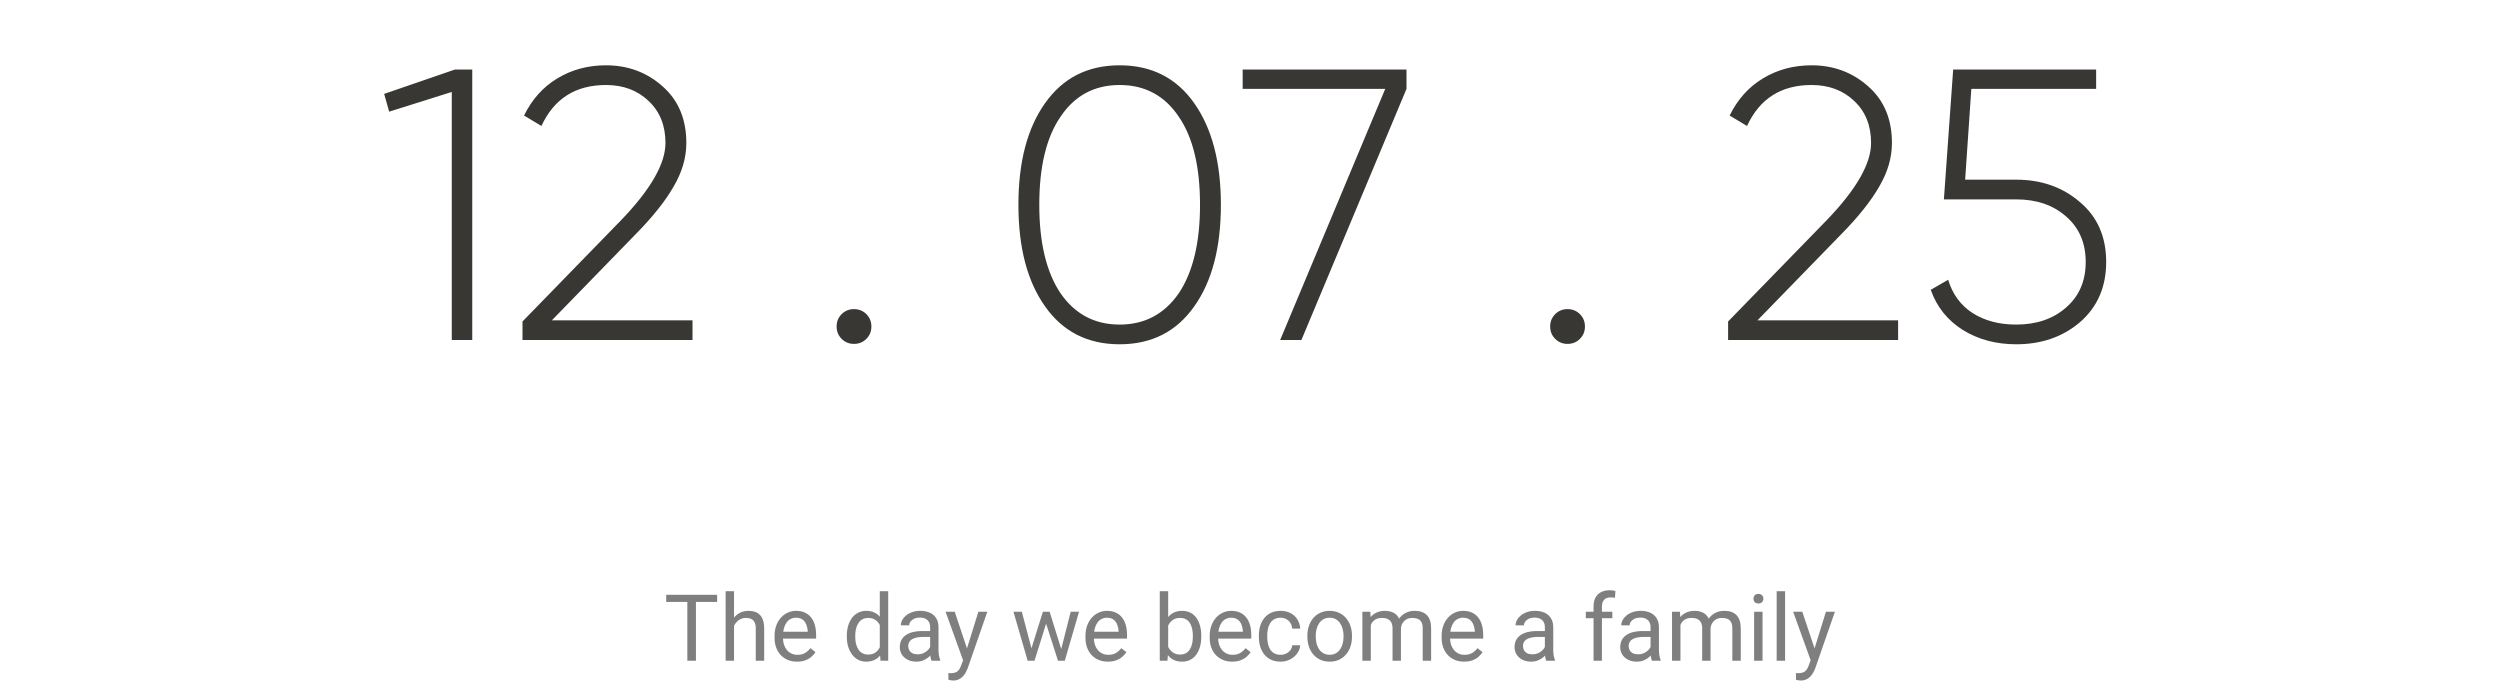 <?xml version="1.0" encoding="UTF-8"?> <svg xmlns="http://www.w3.org/2000/svg" width="647" height="181" viewBox="0 0 647 181" fill="none"><path d="M99.419 24.3L117.719 18H122.219V88H116.919V23.8L100.719 28.9L99.419 24.3ZM179.222 88H135.222V83.2L160.922 56.8C168.455 48.933 172.222 42.333 172.222 37C172.222 32.467 170.755 28.833 167.822 26.1C164.955 23.367 161.289 22 156.822 22C148.955 22 143.389 25.533 140.122 32.6L135.622 29.9C137.689 25.7 140.555 22.5 144.222 20.3C147.955 18.033 152.155 16.9 156.822 16.9C162.489 16.9 167.355 18.7 171.422 22.3C175.555 25.9 177.622 30.8 177.622 37C177.622 40.8 176.522 44.567 174.322 48.3C172.189 52.033 168.922 56.133 164.522 60.6L142.822 82.9H179.222V88ZM225.516 84.5C225.516 85.767 225.083 86.833 224.216 87.7C223.35 88.567 222.283 89 221.016 89C219.75 89 218.683 88.567 217.816 87.7C216.95 86.833 216.516 85.767 216.516 84.5C216.516 83.233 216.95 82.167 217.816 81.3C218.683 80.433 219.75 80 221.016 80C222.283 80 223.35 80.433 224.216 81.3C225.083 82.167 225.516 83.233 225.516 84.5ZM309.066 79.3C304.466 85.833 298.032 89.1 289.766 89.1C281.499 89.1 275.066 85.833 270.466 79.3C265.866 72.833 263.566 64.067 263.566 53C263.566 41.933 265.866 33.167 270.466 26.7C275.066 20.167 281.499 16.9 289.766 16.9C298.032 16.9 304.466 20.167 309.066 26.7C313.666 33.233 315.966 42 315.966 53C315.966 64.067 313.666 72.833 309.066 79.3ZM274.466 75.9C278.199 81.3 283.299 84 289.766 84C296.232 84 301.332 81.3 305.066 75.9C308.732 70.433 310.566 62.8 310.566 53C310.566 43.133 308.732 35.533 305.066 30.2C301.399 24.733 296.299 22 289.766 22C283.232 22 278.132 24.733 274.466 30.2C270.799 35.533 268.966 43.133 268.966 53C268.966 62.8 270.799 70.433 274.466 75.9ZM321.601 23V18H364.001V23L336.801 88H331.301L358.501 23H321.601ZM410.184 84.5C410.184 85.767 409.751 86.833 408.884 87.7C408.018 88.567 406.951 89 405.684 89C404.418 89 403.351 88.567 402.484 87.7C401.618 86.833 401.184 85.767 401.184 84.5C401.184 83.233 401.618 82.167 402.484 81.3C403.351 80.433 404.418 80 405.684 80C406.951 80 408.018 80.433 408.884 81.3C409.751 82.167 410.184 83.233 410.184 84.5ZM491.234 88H447.234V83.2L472.934 56.8C480.467 48.933 484.234 42.333 484.234 37C484.234 32.467 482.767 28.833 479.834 26.1C476.967 23.367 473.3 22 468.834 22C460.967 22 455.4 25.533 452.134 32.6L447.634 29.9C449.7 25.7 452.567 22.5 456.234 20.3C459.967 18.033 464.167 16.9 468.834 16.9C474.5 16.9 479.367 18.7 483.434 22.3C487.567 25.9 489.634 30.8 489.634 37C489.634 40.8 488.534 44.567 486.334 48.3C484.2 52.033 480.934 56.133 476.534 60.6L454.834 82.9H491.234V88ZM508.58 46.5H521.78C528.313 46.5 533.813 48.433 538.28 52.3C542.813 56.1 545.08 61.267 545.08 67.8C545.08 74.267 542.813 79.467 538.28 83.4C533.813 87.2 528.313 89.1 521.78 89.1C516.58 89.1 511.98 87.867 507.98 85.4C503.98 82.867 501.213 79.4 499.68 75L504.18 72.4C505.313 76.133 507.413 79 510.48 81C513.613 83 517.38 84 521.78 84C527.046 84 531.346 82.533 534.68 79.6C538.08 76.667 539.78 72.733 539.78 67.8C539.78 62.867 538.08 58.933 534.68 56C531.346 53.067 527.046 51.6 521.78 51.6H503.08L505.48 18H542.48V23H510.18L508.58 46.5Z" fill="#383734"></path><path d="M180.109 153.938V171H177.883V153.938H180.109ZM185.594 153.938V155.789H172.41V153.938H185.594ZM189.965 153V171H187.797V153H189.965ZM189.449 164.18L188.547 164.145C188.555 163.277 188.684 162.477 188.934 161.742C189.184 161 189.535 160.355 189.988 159.809C190.441 159.262 190.98 158.84 191.605 158.543C192.238 158.238 192.938 158.086 193.703 158.086C194.328 158.086 194.891 158.172 195.391 158.344C195.891 158.508 196.316 158.773 196.668 159.141C197.027 159.508 197.301 159.984 197.488 160.57C197.676 161.148 197.77 161.855 197.77 162.691V171H195.59V162.668C195.59 162.004 195.492 161.473 195.297 161.074C195.102 160.668 194.816 160.375 194.441 160.195C194.066 160.008 193.605 159.914 193.059 159.914C192.52 159.914 192.027 160.027 191.582 160.254C191.145 160.48 190.766 160.793 190.445 161.191C190.133 161.59 189.887 162.047 189.707 162.562C189.535 163.07 189.449 163.609 189.449 164.18ZM206.277 171.234C205.395 171.234 204.594 171.086 203.875 170.789C203.164 170.484 202.551 170.059 202.035 169.512C201.527 168.965 201.137 168.316 200.863 167.566C200.59 166.816 200.453 165.996 200.453 165.105V164.613C200.453 163.582 200.605 162.664 200.91 161.859C201.215 161.047 201.629 160.359 202.152 159.797C202.676 159.234 203.27 158.809 203.934 158.52C204.598 158.23 205.285 158.086 205.996 158.086C206.902 158.086 207.684 158.242 208.34 158.555C209.004 158.867 209.547 159.305 209.969 159.867C210.391 160.422 210.703 161.078 210.906 161.836C211.109 162.586 211.211 163.406 211.211 164.297V165.27H201.742V163.5H209.043V163.336C209.012 162.773 208.895 162.227 208.691 161.695C208.496 161.164 208.184 160.727 207.754 160.383C207.324 160.039 206.738 159.867 205.996 159.867C205.504 159.867 205.051 159.973 204.637 160.184C204.223 160.387 203.867 160.691 203.57 161.098C203.273 161.504 203.043 162 202.879 162.586C202.715 163.172 202.633 163.848 202.633 164.613V165.105C202.633 165.707 202.715 166.273 202.879 166.805C203.051 167.328 203.297 167.789 203.617 168.188C203.945 168.586 204.34 168.898 204.801 169.125C205.27 169.352 205.801 169.465 206.395 169.465C207.16 169.465 207.809 169.309 208.34 168.996C208.871 168.684 209.336 168.266 209.734 167.742L211.047 168.785C210.773 169.199 210.426 169.594 210.004 169.969C209.582 170.344 209.062 170.648 208.445 170.883C207.836 171.117 207.113 171.234 206.277 171.234ZM227.688 168.539V153H229.867V171H227.875L227.688 168.539ZM219.156 164.801V164.555C219.156 163.586 219.273 162.707 219.508 161.918C219.75 161.121 220.09 160.438 220.527 159.867C220.973 159.297 221.5 158.859 222.109 158.555C222.727 158.242 223.414 158.086 224.172 158.086C224.969 158.086 225.664 158.227 226.258 158.508C226.859 158.781 227.367 159.184 227.781 159.715C228.203 160.238 228.535 160.871 228.777 161.613C229.02 162.355 229.188 163.195 229.281 164.133V165.211C229.195 166.141 229.027 166.977 228.777 167.719C228.535 168.461 228.203 169.094 227.781 169.617C227.367 170.141 226.859 170.543 226.258 170.824C225.656 171.098 224.953 171.234 224.148 171.234C223.406 171.234 222.727 171.074 222.109 170.754C221.5 170.434 220.973 169.984 220.527 169.406C220.09 168.828 219.75 168.148 219.508 167.367C219.273 166.578 219.156 165.723 219.156 164.801ZM221.336 164.555V164.801C221.336 165.434 221.398 166.027 221.523 166.582C221.656 167.137 221.859 167.625 222.133 168.047C222.406 168.469 222.754 168.801 223.176 169.043C223.598 169.277 224.102 169.395 224.688 169.395C225.406 169.395 225.996 169.242 226.457 168.938C226.926 168.633 227.301 168.23 227.582 167.73C227.863 167.23 228.082 166.688 228.238 166.102V163.277C228.145 162.848 228.008 162.434 227.828 162.035C227.656 161.629 227.43 161.27 227.148 160.957C226.875 160.637 226.535 160.383 226.129 160.195C225.73 160.008 225.258 159.914 224.711 159.914C224.117 159.914 223.605 160.039 223.176 160.289C222.754 160.531 222.406 160.867 222.133 161.297C221.859 161.719 221.656 162.211 221.523 162.773C221.398 163.328 221.336 163.922 221.336 164.555ZM240.719 168.832V162.305C240.719 161.805 240.617 161.371 240.414 161.004C240.219 160.629 239.922 160.34 239.523 160.137C239.125 159.934 238.633 159.832 238.047 159.832C237.5 159.832 237.02 159.926 236.605 160.113C236.199 160.301 235.879 160.547 235.645 160.852C235.418 161.156 235.305 161.484 235.305 161.836H233.137C233.137 161.383 233.254 160.934 233.488 160.488C233.723 160.043 234.059 159.641 234.496 159.281C234.941 158.914 235.473 158.625 236.09 158.414C236.715 158.195 237.41 158.086 238.176 158.086C239.098 158.086 239.91 158.242 240.613 158.555C241.324 158.867 241.879 159.34 242.277 159.973C242.684 160.598 242.887 161.383 242.887 162.328V168.234C242.887 168.656 242.922 169.105 242.992 169.582C243.07 170.059 243.184 170.469 243.332 170.812V171H241.07C240.961 170.75 240.875 170.418 240.812 170.004C240.75 169.582 240.719 169.191 240.719 168.832ZM241.094 163.312L241.117 164.836H238.926C238.309 164.836 237.758 164.887 237.273 164.988C236.789 165.082 236.383 165.227 236.055 165.422C235.727 165.617 235.477 165.863 235.305 166.16C235.133 166.449 235.047 166.789 235.047 167.18C235.047 167.578 235.137 167.941 235.316 168.27C235.496 168.598 235.766 168.859 236.125 169.055C236.492 169.242 236.941 169.336 237.473 169.336C238.137 169.336 238.723 169.195 239.23 168.914C239.738 168.633 240.141 168.289 240.438 167.883C240.742 167.477 240.906 167.082 240.93 166.699L241.855 167.742C241.801 168.07 241.652 168.434 241.41 168.832C241.168 169.23 240.844 169.613 240.438 169.98C240.039 170.34 239.562 170.641 239.008 170.883C238.461 171.117 237.844 171.234 237.156 171.234C236.297 171.234 235.543 171.066 234.895 170.73C234.254 170.395 233.754 169.945 233.395 169.383C233.043 168.812 232.867 168.176 232.867 167.473C232.867 166.793 233 166.195 233.266 165.68C233.531 165.156 233.914 164.723 234.414 164.379C234.914 164.027 235.516 163.762 236.219 163.582C236.922 163.402 237.707 163.312 238.574 163.312H241.094ZM249.672 169.688L253.199 158.32H255.52L250.434 172.957C250.316 173.27 250.16 173.605 249.965 173.965C249.777 174.332 249.535 174.68 249.238 175.008C248.941 175.336 248.582 175.602 248.16 175.805C247.746 176.016 247.25 176.121 246.672 176.121C246.5 176.121 246.281 176.098 246.016 176.051C245.75 176.004 245.562 175.965 245.453 175.934L245.441 174.176C245.504 174.184 245.602 174.191 245.734 174.199C245.875 174.215 245.973 174.223 246.027 174.223C246.52 174.223 246.938 174.156 247.281 174.023C247.625 173.898 247.914 173.684 248.148 173.379C248.391 173.082 248.598 172.672 248.77 172.148L249.672 169.688ZM247.082 158.32L250.375 168.164L250.938 170.449L249.379 171.246L244.715 158.32H247.082ZM266.641 168.75L269.898 158.32H271.328L271.047 160.395L267.73 171H266.336L266.641 168.75ZM264.449 158.32L267.227 168.867L267.426 171H265.961L262.281 158.32H264.449ZM274.445 168.785L277.094 158.32H279.25L275.57 171H274.117L274.445 168.785ZM271.645 158.32L274.832 168.574L275.195 171H273.812L270.402 160.371L270.121 158.32H271.645ZM286.738 171.234C285.855 171.234 285.055 171.086 284.336 170.789C283.625 170.484 283.012 170.059 282.496 169.512C281.988 168.965 281.598 168.316 281.324 167.566C281.051 166.816 280.914 165.996 280.914 165.105V164.613C280.914 163.582 281.066 162.664 281.371 161.859C281.676 161.047 282.09 160.359 282.613 159.797C283.137 159.234 283.73 158.809 284.395 158.52C285.059 158.23 285.746 158.086 286.457 158.086C287.363 158.086 288.145 158.242 288.801 158.555C289.465 158.867 290.008 159.305 290.43 159.867C290.852 160.422 291.164 161.078 291.367 161.836C291.57 162.586 291.672 163.406 291.672 164.297V165.27H282.203V163.5H289.504V163.336C289.473 162.773 289.355 162.227 289.152 161.695C288.957 161.164 288.645 160.727 288.215 160.383C287.785 160.039 287.199 159.867 286.457 159.867C285.965 159.867 285.512 159.973 285.098 160.184C284.684 160.387 284.328 160.691 284.031 161.098C283.734 161.504 283.504 162 283.34 162.586C283.176 163.172 283.094 163.848 283.094 164.613V165.105C283.094 165.707 283.176 166.273 283.34 166.805C283.512 167.328 283.758 167.789 284.078 168.188C284.406 168.586 284.801 168.898 285.262 169.125C285.73 169.352 286.262 169.465 286.855 169.465C287.621 169.465 288.27 169.309 288.801 168.996C289.332 168.684 289.797 168.266 290.195 167.742L291.508 168.785C291.234 169.199 290.887 169.594 290.465 169.969C290.043 170.344 289.523 170.648 288.906 170.883C288.297 171.117 287.574 171.234 286.738 171.234ZM300.145 153H302.324V168.539L302.137 171H300.145V153ZM310.891 164.555V164.801C310.891 165.723 310.781 166.578 310.562 167.367C310.344 168.148 310.023 168.828 309.602 169.406C309.18 169.984 308.664 170.434 308.055 170.754C307.445 171.074 306.746 171.234 305.957 171.234C305.152 171.234 304.445 171.098 303.836 170.824C303.234 170.543 302.727 170.141 302.312 169.617C301.898 169.094 301.566 168.461 301.316 167.719C301.074 166.977 300.906 166.141 300.812 165.211V164.133C300.906 163.195 301.074 162.355 301.316 161.613C301.566 160.871 301.898 160.238 302.312 159.715C302.727 159.184 303.234 158.781 303.836 158.508C304.438 158.227 305.137 158.086 305.934 158.086C306.73 158.086 307.438 158.242 308.055 158.555C308.672 158.859 309.188 159.297 309.602 159.867C310.023 160.438 310.344 161.121 310.562 161.918C310.781 162.707 310.891 163.586 310.891 164.555ZM308.711 164.801V164.555C308.711 163.922 308.652 163.328 308.535 162.773C308.418 162.211 308.23 161.719 307.973 161.297C307.715 160.867 307.375 160.531 306.953 160.289C306.531 160.039 306.012 159.914 305.395 159.914C304.848 159.914 304.371 160.008 303.965 160.195C303.566 160.383 303.227 160.637 302.945 160.957C302.664 161.27 302.434 161.629 302.254 162.035C302.082 162.434 301.953 162.848 301.867 163.277V166.102C301.992 166.648 302.195 167.176 302.477 167.684C302.766 168.184 303.148 168.594 303.625 168.914C304.109 169.234 304.707 169.395 305.418 169.395C306.004 169.395 306.504 169.277 306.918 169.043C307.34 168.801 307.68 168.469 307.938 168.047C308.203 167.625 308.398 167.137 308.523 166.582C308.648 166.027 308.711 165.434 308.711 164.801ZM318.895 171.234C318.012 171.234 317.211 171.086 316.492 170.789C315.781 170.484 315.168 170.059 314.652 169.512C314.145 168.965 313.754 168.316 313.48 167.566C313.207 166.816 313.07 165.996 313.07 165.105V164.613C313.07 163.582 313.223 162.664 313.527 161.859C313.832 161.047 314.246 160.359 314.77 159.797C315.293 159.234 315.887 158.809 316.551 158.52C317.215 158.23 317.902 158.086 318.613 158.086C319.52 158.086 320.301 158.242 320.957 158.555C321.621 158.867 322.164 159.305 322.586 159.867C323.008 160.422 323.32 161.078 323.523 161.836C323.727 162.586 323.828 163.406 323.828 164.297V165.27H314.359V163.5H321.66V163.336C321.629 162.773 321.512 162.227 321.309 161.695C321.113 161.164 320.801 160.727 320.371 160.383C319.941 160.039 319.355 159.867 318.613 159.867C318.121 159.867 317.668 159.973 317.254 160.184C316.84 160.387 316.484 160.691 316.188 161.098C315.891 161.504 315.66 162 315.496 162.586C315.332 163.172 315.25 163.848 315.25 164.613V165.105C315.25 165.707 315.332 166.273 315.496 166.805C315.668 167.328 315.914 167.789 316.234 168.188C316.562 168.586 316.957 168.898 317.418 169.125C317.887 169.352 318.418 169.465 319.012 169.465C319.777 169.465 320.426 169.309 320.957 168.996C321.488 168.684 321.953 168.266 322.352 167.742L323.664 168.785C323.391 169.199 323.043 169.594 322.621 169.969C322.199 170.344 321.68 170.648 321.062 170.883C320.453 171.117 319.73 171.234 318.895 171.234ZM331.434 169.453C331.949 169.453 332.426 169.348 332.863 169.137C333.301 168.926 333.66 168.637 333.941 168.27C334.223 167.895 334.383 167.469 334.422 166.992H336.484C336.445 167.742 336.191 168.441 335.723 169.09C335.262 169.73 334.656 170.25 333.906 170.648C333.156 171.039 332.332 171.234 331.434 171.234C330.48 171.234 329.648 171.066 328.938 170.73C328.234 170.395 327.648 169.934 327.18 169.348C326.719 168.762 326.371 168.09 326.137 167.332C325.91 166.566 325.797 165.758 325.797 164.906V164.414C325.797 163.562 325.91 162.758 326.137 162C326.371 161.234 326.719 160.559 327.18 159.973C327.648 159.387 328.234 158.926 328.938 158.59C329.648 158.254 330.48 158.086 331.434 158.086C332.426 158.086 333.293 158.289 334.035 158.695C334.777 159.094 335.359 159.641 335.781 160.336C336.211 161.023 336.445 161.805 336.484 162.68H334.422C334.383 162.156 334.234 161.684 333.977 161.262C333.727 160.84 333.383 160.504 332.945 160.254C332.516 159.996 332.012 159.867 331.434 159.867C330.77 159.867 330.211 160 329.758 160.266C329.312 160.523 328.957 160.875 328.691 161.32C328.434 161.758 328.246 162.246 328.129 162.785C328.02 163.316 327.965 163.859 327.965 164.414V164.906C327.965 165.461 328.02 166.008 328.129 166.547C328.238 167.086 328.422 167.574 328.68 168.012C328.945 168.449 329.301 168.801 329.746 169.066C330.199 169.324 330.762 169.453 331.434 169.453ZM338.348 164.801V164.531C338.348 163.617 338.48 162.77 338.746 161.988C339.012 161.199 339.395 160.516 339.895 159.938C340.395 159.352 341 158.898 341.711 158.578C342.422 158.25 343.219 158.086 344.102 158.086C344.992 158.086 345.793 158.25 346.504 158.578C347.223 158.898 347.832 159.352 348.332 159.938C348.84 160.516 349.227 161.199 349.492 161.988C349.758 162.77 349.891 163.617 349.891 164.531V164.801C349.891 165.715 349.758 166.562 349.492 167.344C349.227 168.125 348.84 168.809 348.332 169.395C347.832 169.973 347.227 170.426 346.516 170.754C345.812 171.074 345.016 171.234 344.125 171.234C343.234 171.234 342.434 171.074 341.723 170.754C341.012 170.426 340.402 169.973 339.895 169.395C339.395 168.809 339.012 168.125 338.746 167.344C338.48 166.562 338.348 165.715 338.348 164.801ZM340.516 164.531V164.801C340.516 165.434 340.59 166.031 340.738 166.594C340.887 167.148 341.109 167.641 341.406 168.07C341.711 168.5 342.09 168.84 342.543 169.09C342.996 169.332 343.523 169.453 344.125 169.453C344.719 169.453 345.238 169.332 345.684 169.09C346.137 168.84 346.512 168.5 346.809 168.07C347.105 167.641 347.328 167.148 347.477 166.594C347.633 166.031 347.711 165.434 347.711 164.801V164.531C347.711 163.906 347.633 163.316 347.477 162.762C347.328 162.199 347.102 161.703 346.797 161.273C346.5 160.836 346.125 160.492 345.672 160.242C345.227 159.992 344.703 159.867 344.102 159.867C343.508 159.867 342.984 159.992 342.531 160.242C342.086 160.492 341.711 160.836 341.406 161.273C341.109 161.703 340.887 162.199 340.738 162.762C340.59 163.316 340.516 163.906 340.516 164.531ZM354.766 160.84V171H352.586V158.32H354.648L354.766 160.84ZM354.32 164.18L353.312 164.145C353.32 163.277 353.434 162.477 353.652 161.742C353.871 161 354.195 160.355 354.625 159.809C355.055 159.262 355.59 158.84 356.23 158.543C356.871 158.238 357.613 158.086 358.457 158.086C359.051 158.086 359.598 158.172 360.098 158.344C360.598 158.508 361.031 158.77 361.398 159.129C361.766 159.488 362.051 159.949 362.254 160.512C362.457 161.074 362.559 161.754 362.559 162.551V171H360.391V162.656C360.391 161.992 360.277 161.461 360.051 161.062C359.832 160.664 359.52 160.375 359.113 160.195C358.707 160.008 358.23 159.914 357.684 159.914C357.043 159.914 356.508 160.027 356.078 160.254C355.648 160.48 355.305 160.793 355.047 161.191C354.789 161.59 354.602 162.047 354.484 162.562C354.375 163.07 354.32 163.609 354.32 164.18ZM362.535 162.984L361.082 163.43C361.09 162.734 361.203 162.066 361.422 161.426C361.648 160.785 361.973 160.215 362.395 159.715C362.824 159.215 363.352 158.82 363.977 158.531C364.602 158.234 365.316 158.086 366.121 158.086C366.801 158.086 367.402 158.176 367.926 158.355C368.457 158.535 368.902 158.812 369.262 159.188C369.629 159.555 369.906 160.027 370.094 160.605C370.281 161.184 370.375 161.871 370.375 162.668V171H368.195V162.645C368.195 161.934 368.082 161.383 367.855 160.992C367.637 160.594 367.324 160.316 366.918 160.16C366.52 159.996 366.043 159.914 365.488 159.914C365.012 159.914 364.59 159.996 364.223 160.16C363.855 160.324 363.547 160.551 363.297 160.84C363.047 161.121 362.855 161.445 362.723 161.812C362.598 162.18 362.535 162.57 362.535 162.984ZM378.918 171.234C378.035 171.234 377.234 171.086 376.516 170.789C375.805 170.484 375.191 170.059 374.676 169.512C374.168 168.965 373.777 168.316 373.504 167.566C373.23 166.816 373.094 165.996 373.094 165.105V164.613C373.094 163.582 373.246 162.664 373.551 161.859C373.855 161.047 374.27 160.359 374.793 159.797C375.316 159.234 375.91 158.809 376.574 158.52C377.238 158.23 377.926 158.086 378.637 158.086C379.543 158.086 380.324 158.242 380.98 158.555C381.645 158.867 382.188 159.305 382.609 159.867C383.031 160.422 383.344 161.078 383.547 161.836C383.75 162.586 383.852 163.406 383.852 164.297V165.27H374.383V163.5H381.684V163.336C381.652 162.773 381.535 162.227 381.332 161.695C381.137 161.164 380.824 160.727 380.395 160.383C379.965 160.039 379.379 159.867 378.637 159.867C378.145 159.867 377.691 159.973 377.277 160.184C376.863 160.387 376.508 160.691 376.211 161.098C375.914 161.504 375.684 162 375.52 162.586C375.355 163.172 375.273 163.848 375.273 164.613V165.105C375.273 165.707 375.355 166.273 375.52 166.805C375.691 167.328 375.938 167.789 376.258 168.188C376.586 168.586 376.98 168.898 377.441 169.125C377.91 169.352 378.441 169.465 379.035 169.465C379.801 169.465 380.449 169.309 380.98 168.996C381.512 168.684 381.977 168.266 382.375 167.742L383.688 168.785C383.414 169.199 383.066 169.594 382.645 169.969C382.223 170.344 381.703 170.648 381.086 170.883C380.477 171.117 379.754 171.234 378.918 171.234ZM399.812 168.832V162.305C399.812 161.805 399.711 161.371 399.508 161.004C399.312 160.629 399.016 160.34 398.617 160.137C398.219 159.934 397.727 159.832 397.141 159.832C396.594 159.832 396.113 159.926 395.699 160.113C395.293 160.301 394.973 160.547 394.738 160.852C394.512 161.156 394.398 161.484 394.398 161.836H392.23C392.23 161.383 392.348 160.934 392.582 160.488C392.816 160.043 393.152 159.641 393.59 159.281C394.035 158.914 394.566 158.625 395.184 158.414C395.809 158.195 396.504 158.086 397.27 158.086C398.191 158.086 399.004 158.242 399.707 158.555C400.418 158.867 400.973 159.34 401.371 159.973C401.777 160.598 401.98 161.383 401.98 162.328V168.234C401.98 168.656 402.016 169.105 402.086 169.582C402.164 170.059 402.277 170.469 402.426 170.812V171H400.164C400.055 170.75 399.969 170.418 399.906 170.004C399.844 169.582 399.812 169.191 399.812 168.832ZM400.188 163.312L400.211 164.836H398.02C397.402 164.836 396.852 164.887 396.367 164.988C395.883 165.082 395.477 165.227 395.148 165.422C394.82 165.617 394.57 165.863 394.398 166.16C394.227 166.449 394.141 166.789 394.141 167.18C394.141 167.578 394.23 167.941 394.41 168.27C394.59 168.598 394.859 168.859 395.219 169.055C395.586 169.242 396.035 169.336 396.566 169.336C397.23 169.336 397.816 169.195 398.324 168.914C398.832 168.633 399.234 168.289 399.531 167.883C399.836 167.477 400 167.082 400.023 166.699L400.949 167.742C400.895 168.07 400.746 168.434 400.504 168.832C400.262 169.23 399.938 169.613 399.531 169.98C399.133 170.34 398.656 170.641 398.102 170.883C397.555 171.117 396.938 171.234 396.25 171.234C395.391 171.234 394.637 171.066 393.988 170.73C393.348 170.395 392.848 169.945 392.488 169.383C392.137 168.812 391.961 168.176 391.961 167.473C391.961 166.793 392.094 166.195 392.359 165.68C392.625 165.156 393.008 164.723 393.508 164.379C394.008 164.027 394.609 163.762 395.312 163.582C396.016 163.402 396.801 163.312 397.668 163.312H400.188ZM414.578 171H412.41V156.984C412.41 156.07 412.574 155.301 412.902 154.676C413.238 154.043 413.719 153.566 414.344 153.246C414.969 152.918 415.711 152.754 416.57 152.754C416.82 152.754 417.07 152.77 417.32 152.801C417.578 152.832 417.828 152.879 418.07 152.941L417.953 154.711C417.789 154.672 417.602 154.645 417.391 154.629C417.188 154.613 416.984 154.605 416.781 154.605C416.32 154.605 415.922 154.699 415.586 154.887C415.258 155.066 415.008 155.332 414.836 155.684C414.664 156.035 414.578 156.469 414.578 156.984V171ZM417.273 158.32V159.984H410.406V158.32H417.273ZM427.164 168.832V162.305C427.164 161.805 427.062 161.371 426.859 161.004C426.664 160.629 426.367 160.34 425.969 160.137C425.57 159.934 425.078 159.832 424.492 159.832C423.945 159.832 423.465 159.926 423.051 160.113C422.645 160.301 422.324 160.547 422.09 160.852C421.863 161.156 421.75 161.484 421.75 161.836H419.582C419.582 161.383 419.699 160.934 419.934 160.488C420.168 160.043 420.504 159.641 420.941 159.281C421.387 158.914 421.918 158.625 422.535 158.414C423.16 158.195 423.855 158.086 424.621 158.086C425.543 158.086 426.355 158.242 427.059 158.555C427.77 158.867 428.324 159.34 428.723 159.973C429.129 160.598 429.332 161.383 429.332 162.328V168.234C429.332 168.656 429.367 169.105 429.438 169.582C429.516 170.059 429.629 170.469 429.777 170.812V171H427.516C427.406 170.75 427.32 170.418 427.258 170.004C427.195 169.582 427.164 169.191 427.164 168.832ZM427.539 163.312L427.562 164.836H425.371C424.754 164.836 424.203 164.887 423.719 164.988C423.234 165.082 422.828 165.227 422.5 165.422C422.172 165.617 421.922 165.863 421.75 166.16C421.578 166.449 421.492 166.789 421.492 167.18C421.492 167.578 421.582 167.941 421.762 168.27C421.941 168.598 422.211 168.859 422.57 169.055C422.938 169.242 423.387 169.336 423.918 169.336C424.582 169.336 425.168 169.195 425.676 168.914C426.184 168.633 426.586 168.289 426.883 167.883C427.188 167.477 427.352 167.082 427.375 166.699L428.301 167.742C428.246 168.07 428.098 168.434 427.855 168.832C427.613 169.23 427.289 169.613 426.883 169.98C426.484 170.34 426.008 170.641 425.453 170.883C424.906 171.117 424.289 171.234 423.602 171.234C422.742 171.234 421.988 171.066 421.34 170.73C420.699 170.395 420.199 169.945 419.84 169.383C419.488 168.812 419.312 168.176 419.312 167.473C419.312 166.793 419.445 166.195 419.711 165.68C419.977 165.156 420.359 164.723 420.859 164.379C421.359 164.027 421.961 163.762 422.664 163.582C423.367 163.402 424.152 163.312 425.02 163.312H427.539ZM434.898 160.84V171H432.719V158.32H434.781L434.898 160.84ZM434.453 164.18L433.445 164.145C433.453 163.277 433.566 162.477 433.785 161.742C434.004 161 434.328 160.355 434.758 159.809C435.188 159.262 435.723 158.84 436.363 158.543C437.004 158.238 437.746 158.086 438.59 158.086C439.184 158.086 439.73 158.172 440.23 158.344C440.73 158.508 441.164 158.77 441.531 159.129C441.898 159.488 442.184 159.949 442.387 160.512C442.59 161.074 442.691 161.754 442.691 162.551V171H440.523V162.656C440.523 161.992 440.41 161.461 440.184 161.062C439.965 160.664 439.652 160.375 439.246 160.195C438.84 160.008 438.363 159.914 437.816 159.914C437.176 159.914 436.641 160.027 436.211 160.254C435.781 160.48 435.438 160.793 435.18 161.191C434.922 161.59 434.734 162.047 434.617 162.562C434.508 163.07 434.453 163.609 434.453 164.18ZM442.668 162.984L441.215 163.43C441.223 162.734 441.336 162.066 441.555 161.426C441.781 160.785 442.105 160.215 442.527 159.715C442.957 159.215 443.484 158.82 444.109 158.531C444.734 158.234 445.449 158.086 446.254 158.086C446.934 158.086 447.535 158.176 448.059 158.355C448.59 158.535 449.035 158.812 449.395 159.188C449.762 159.555 450.039 160.027 450.227 160.605C450.414 161.184 450.508 161.871 450.508 162.668V171H448.328V162.645C448.328 161.934 448.215 161.383 447.988 160.992C447.77 160.594 447.457 160.316 447.051 160.16C446.652 159.996 446.176 159.914 445.621 159.914C445.145 159.914 444.723 159.996 444.355 160.16C443.988 160.324 443.68 160.551 443.43 160.84C443.18 161.121 442.988 161.445 442.855 161.812C442.73 162.18 442.668 162.57 442.668 162.984ZM456.145 158.32V171H453.965V158.32H456.145ZM453.801 154.957C453.801 154.605 453.906 154.309 454.117 154.066C454.336 153.824 454.656 153.703 455.078 153.703C455.492 153.703 455.809 153.824 456.027 154.066C456.254 154.309 456.367 154.605 456.367 154.957C456.367 155.293 456.254 155.582 456.027 155.824C455.809 156.059 455.492 156.176 455.078 156.176C454.656 156.176 454.336 156.059 454.117 155.824C453.906 155.582 453.801 155.293 453.801 154.957ZM461.98 153V171H459.801V153H461.98ZM469.023 169.688L472.551 158.32H474.871L469.785 172.957C469.668 173.27 469.512 173.605 469.316 173.965C469.129 174.332 468.887 174.68 468.59 175.008C468.293 175.336 467.934 175.602 467.512 175.805C467.098 176.016 466.602 176.121 466.023 176.121C465.852 176.121 465.633 176.098 465.367 176.051C465.102 176.004 464.914 175.965 464.805 175.934L464.793 174.176C464.855 174.184 464.953 174.191 465.086 174.199C465.227 174.215 465.324 174.223 465.379 174.223C465.871 174.223 466.289 174.156 466.633 174.023C466.977 173.898 467.266 173.684 467.5 173.379C467.742 173.082 467.949 172.672 468.121 172.148L469.023 169.688ZM466.434 158.32L469.727 168.164L470.289 170.449L468.73 171.246L464.066 158.32H466.434Z" fill="black" fill-opacity="0.5"></path></svg> 